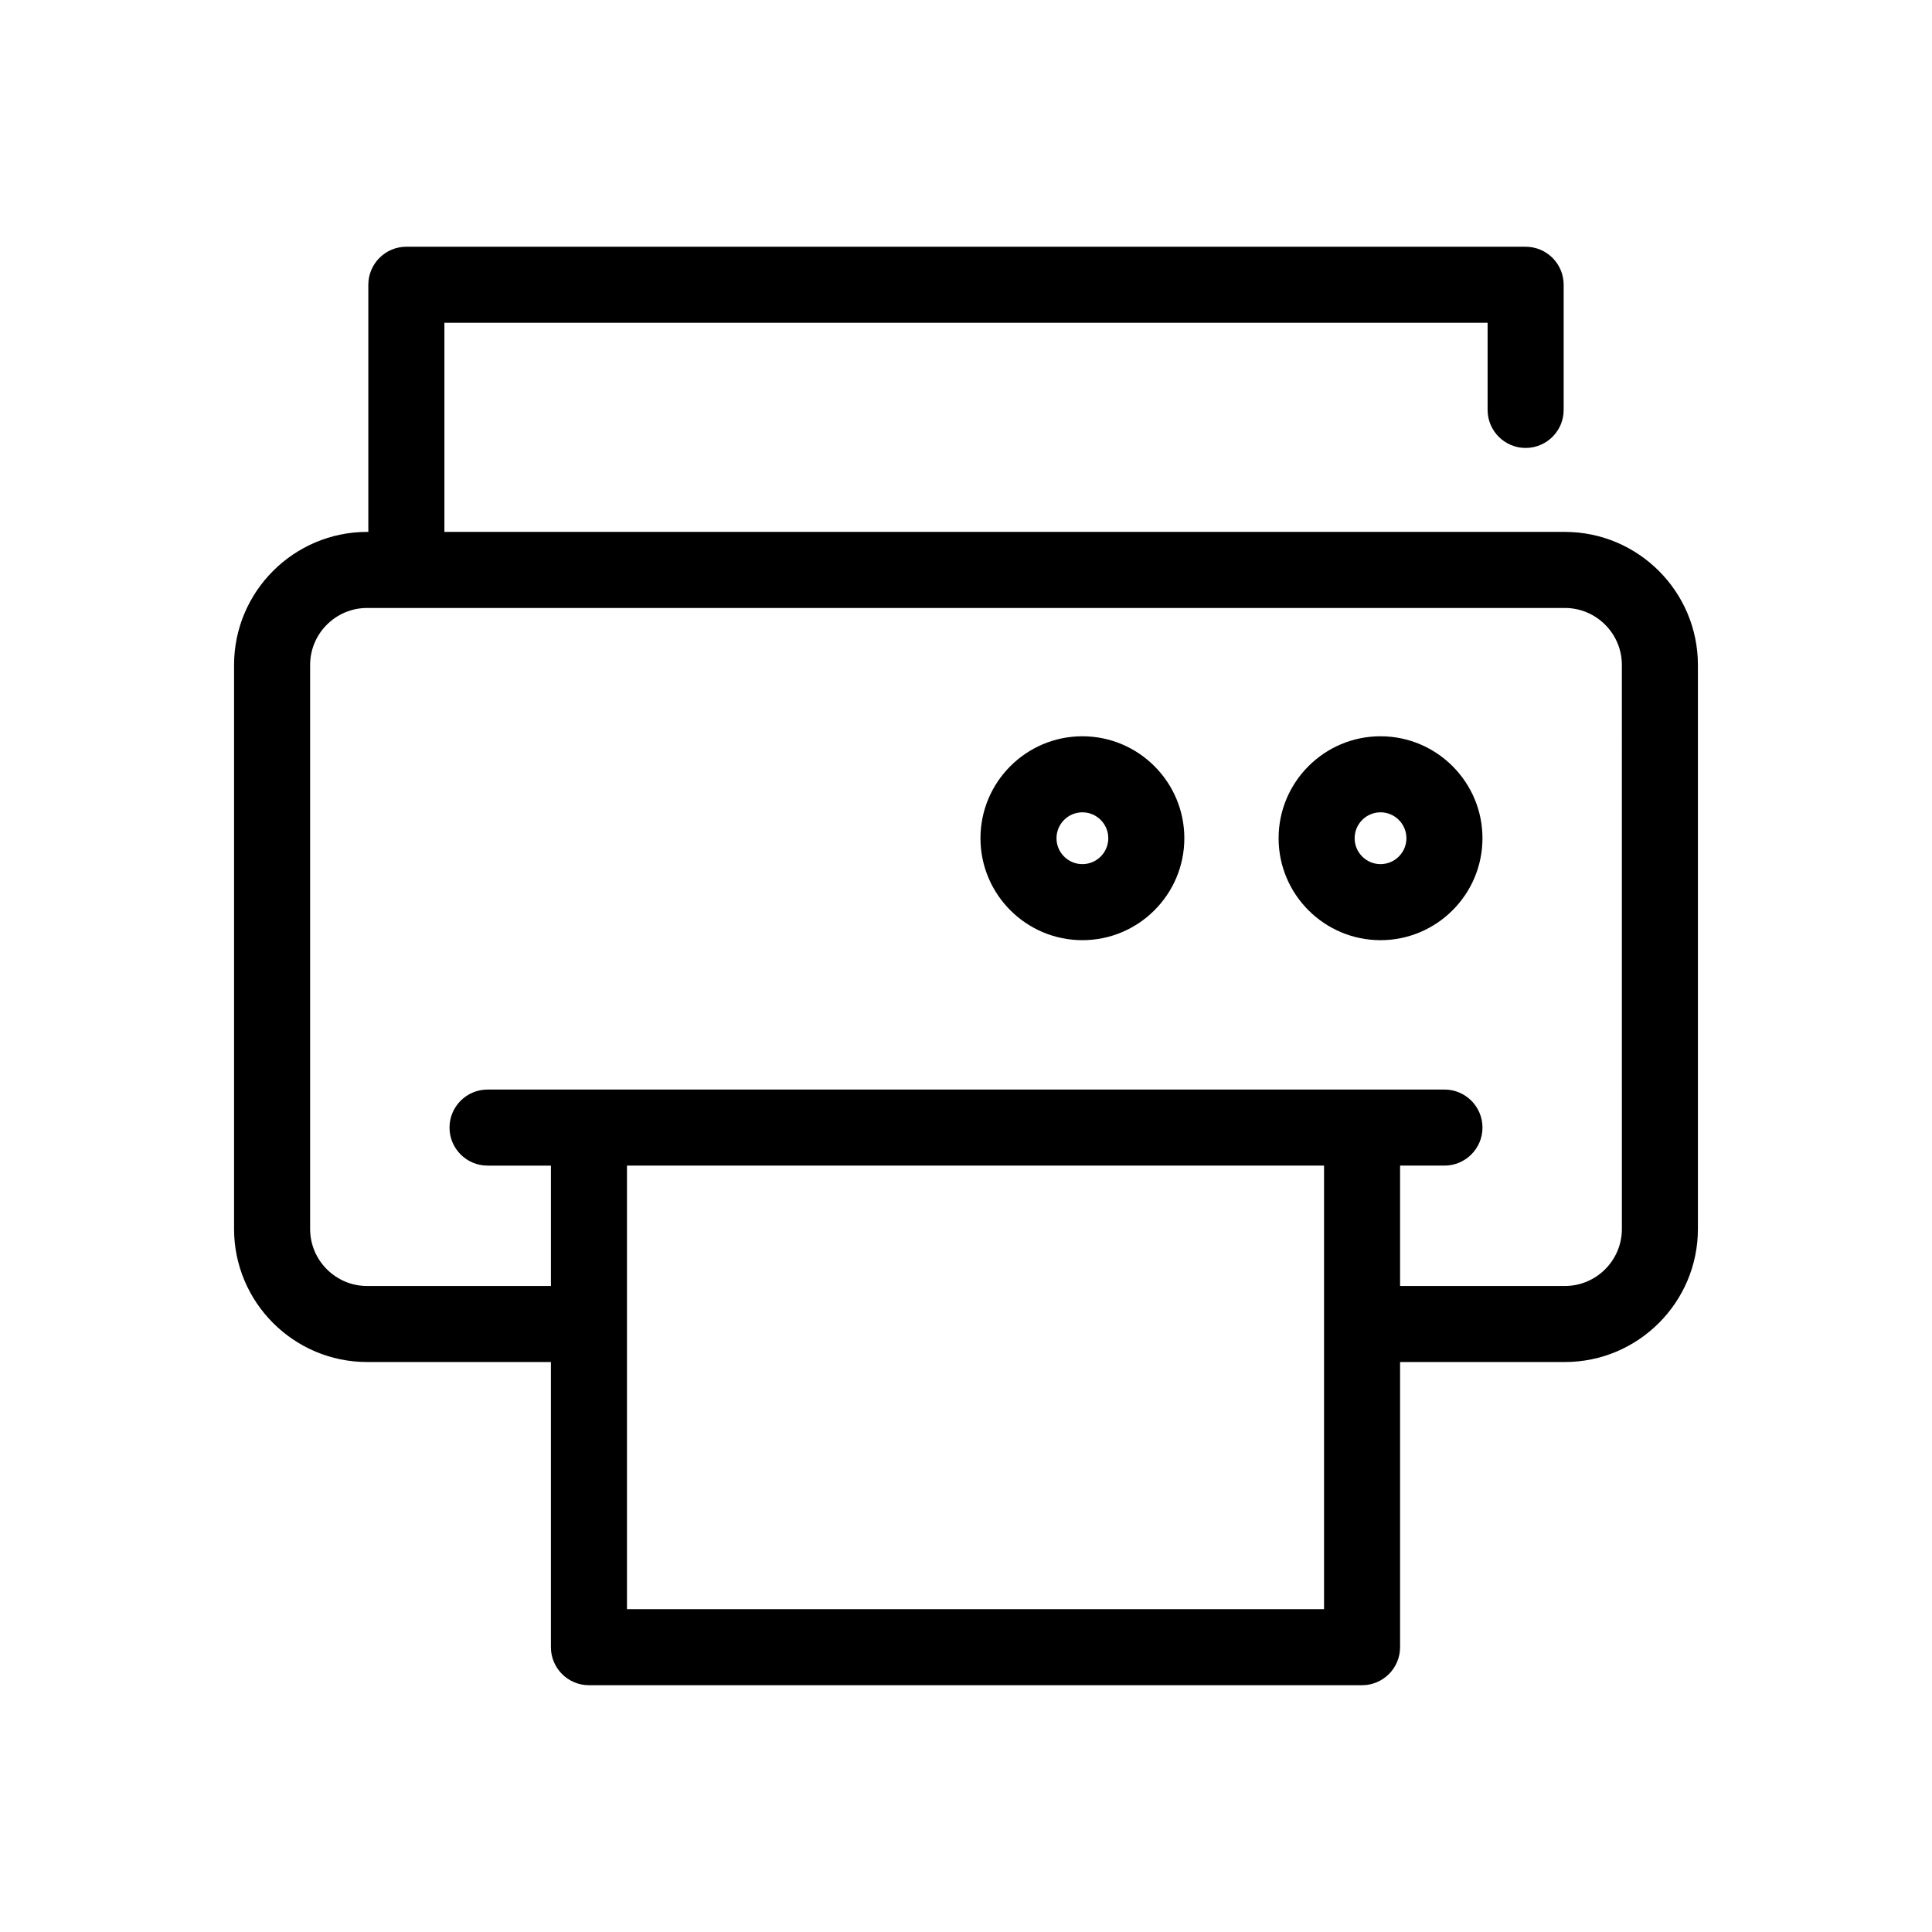 <?xml version="1.0" encoding="UTF-8"?>
<!-- Uploaded to: ICON Repo, www.svgrepo.com, Generator: ICON Repo Mixer Tools -->
<svg fill="#000000" width="800px" height="800px" version="1.1" viewBox="144 144 512 512" xmlns="http://www.w3.org/2000/svg">
 <path d="m558.7 284.96h-296.93v-55.418h276.46v23.09c0 5.562 4.516 10.078 10.078 10.078s10.078-4.516 10.078-10.078v-33.164c0-5.562-4.516-10.078-10.078-10.078l-296.62-0.004c-5.562 0-10.078 4.516-10.078 10.078v65.496h-0.316c-19.441 0-35.266 15.824-35.266 35.266v149.46c0 19.441 15.824 35.266 35.266 35.266h48.703v75.57c0 5.562 4.516 10.078 10.078 10.078h204.88c5.562 0 10.078-4.516 10.078-10.078v-75.57h43.664c19.441 0 35.266-15.824 35.266-35.266v-149.46c0-19.441-15.824-35.266-35.266-35.266zm-63.816 285.49h-184.73v-117.55h184.73zm78.93-100.76c0 8.332-6.781 15.113-15.113 15.113h-43.664v-31.906h11.758c5.562 0 10.078-4.516 10.078-10.078s-4.516-10.078-10.078-10.078l-253.59 0.004c-5.562 0-10.078 4.516-10.078 10.078s4.516 10.078 10.078 10.078h16.797v31.906l-48.703-0.004c-8.332 0-15.113-6.781-15.113-15.113v-149.46c0-8.332 6.781-15.113 15.113-15.113h317.4c8.332 0 15.113 6.781 15.113 15.113zm-63.965-130.57c-14.895 0-27.008 12.121-27.008 27.02 0 14.898 12.117 27.016 27.008 27.016 14.898 0 27.02-12.117 27.02-27.016 0-14.898-12.121-27.02-27.02-27.02zm0 33.883c-3.785 0-6.856-3.078-6.856-6.863 0-3.789 3.074-6.867 6.856-6.867 3.789 0 6.867 3.078 6.867 6.867 0 3.781-3.078 6.863-6.867 6.863zm-79.008-33.883c-14.895 0-27.008 12.121-27.008 27.02 0 14.898 12.117 27.016 27.008 27.016 14.898 0 27.02-12.117 27.02-27.016 0-14.898-12.121-27.02-27.02-27.02zm0 33.883c-3.785 0-6.856-3.078-6.856-6.863 0-3.789 3.074-6.867 6.856-6.867 3.789 0 6.867 3.078 6.867 6.867 0 3.781-3.078 6.863-6.867 6.863z"/>
</svg>
